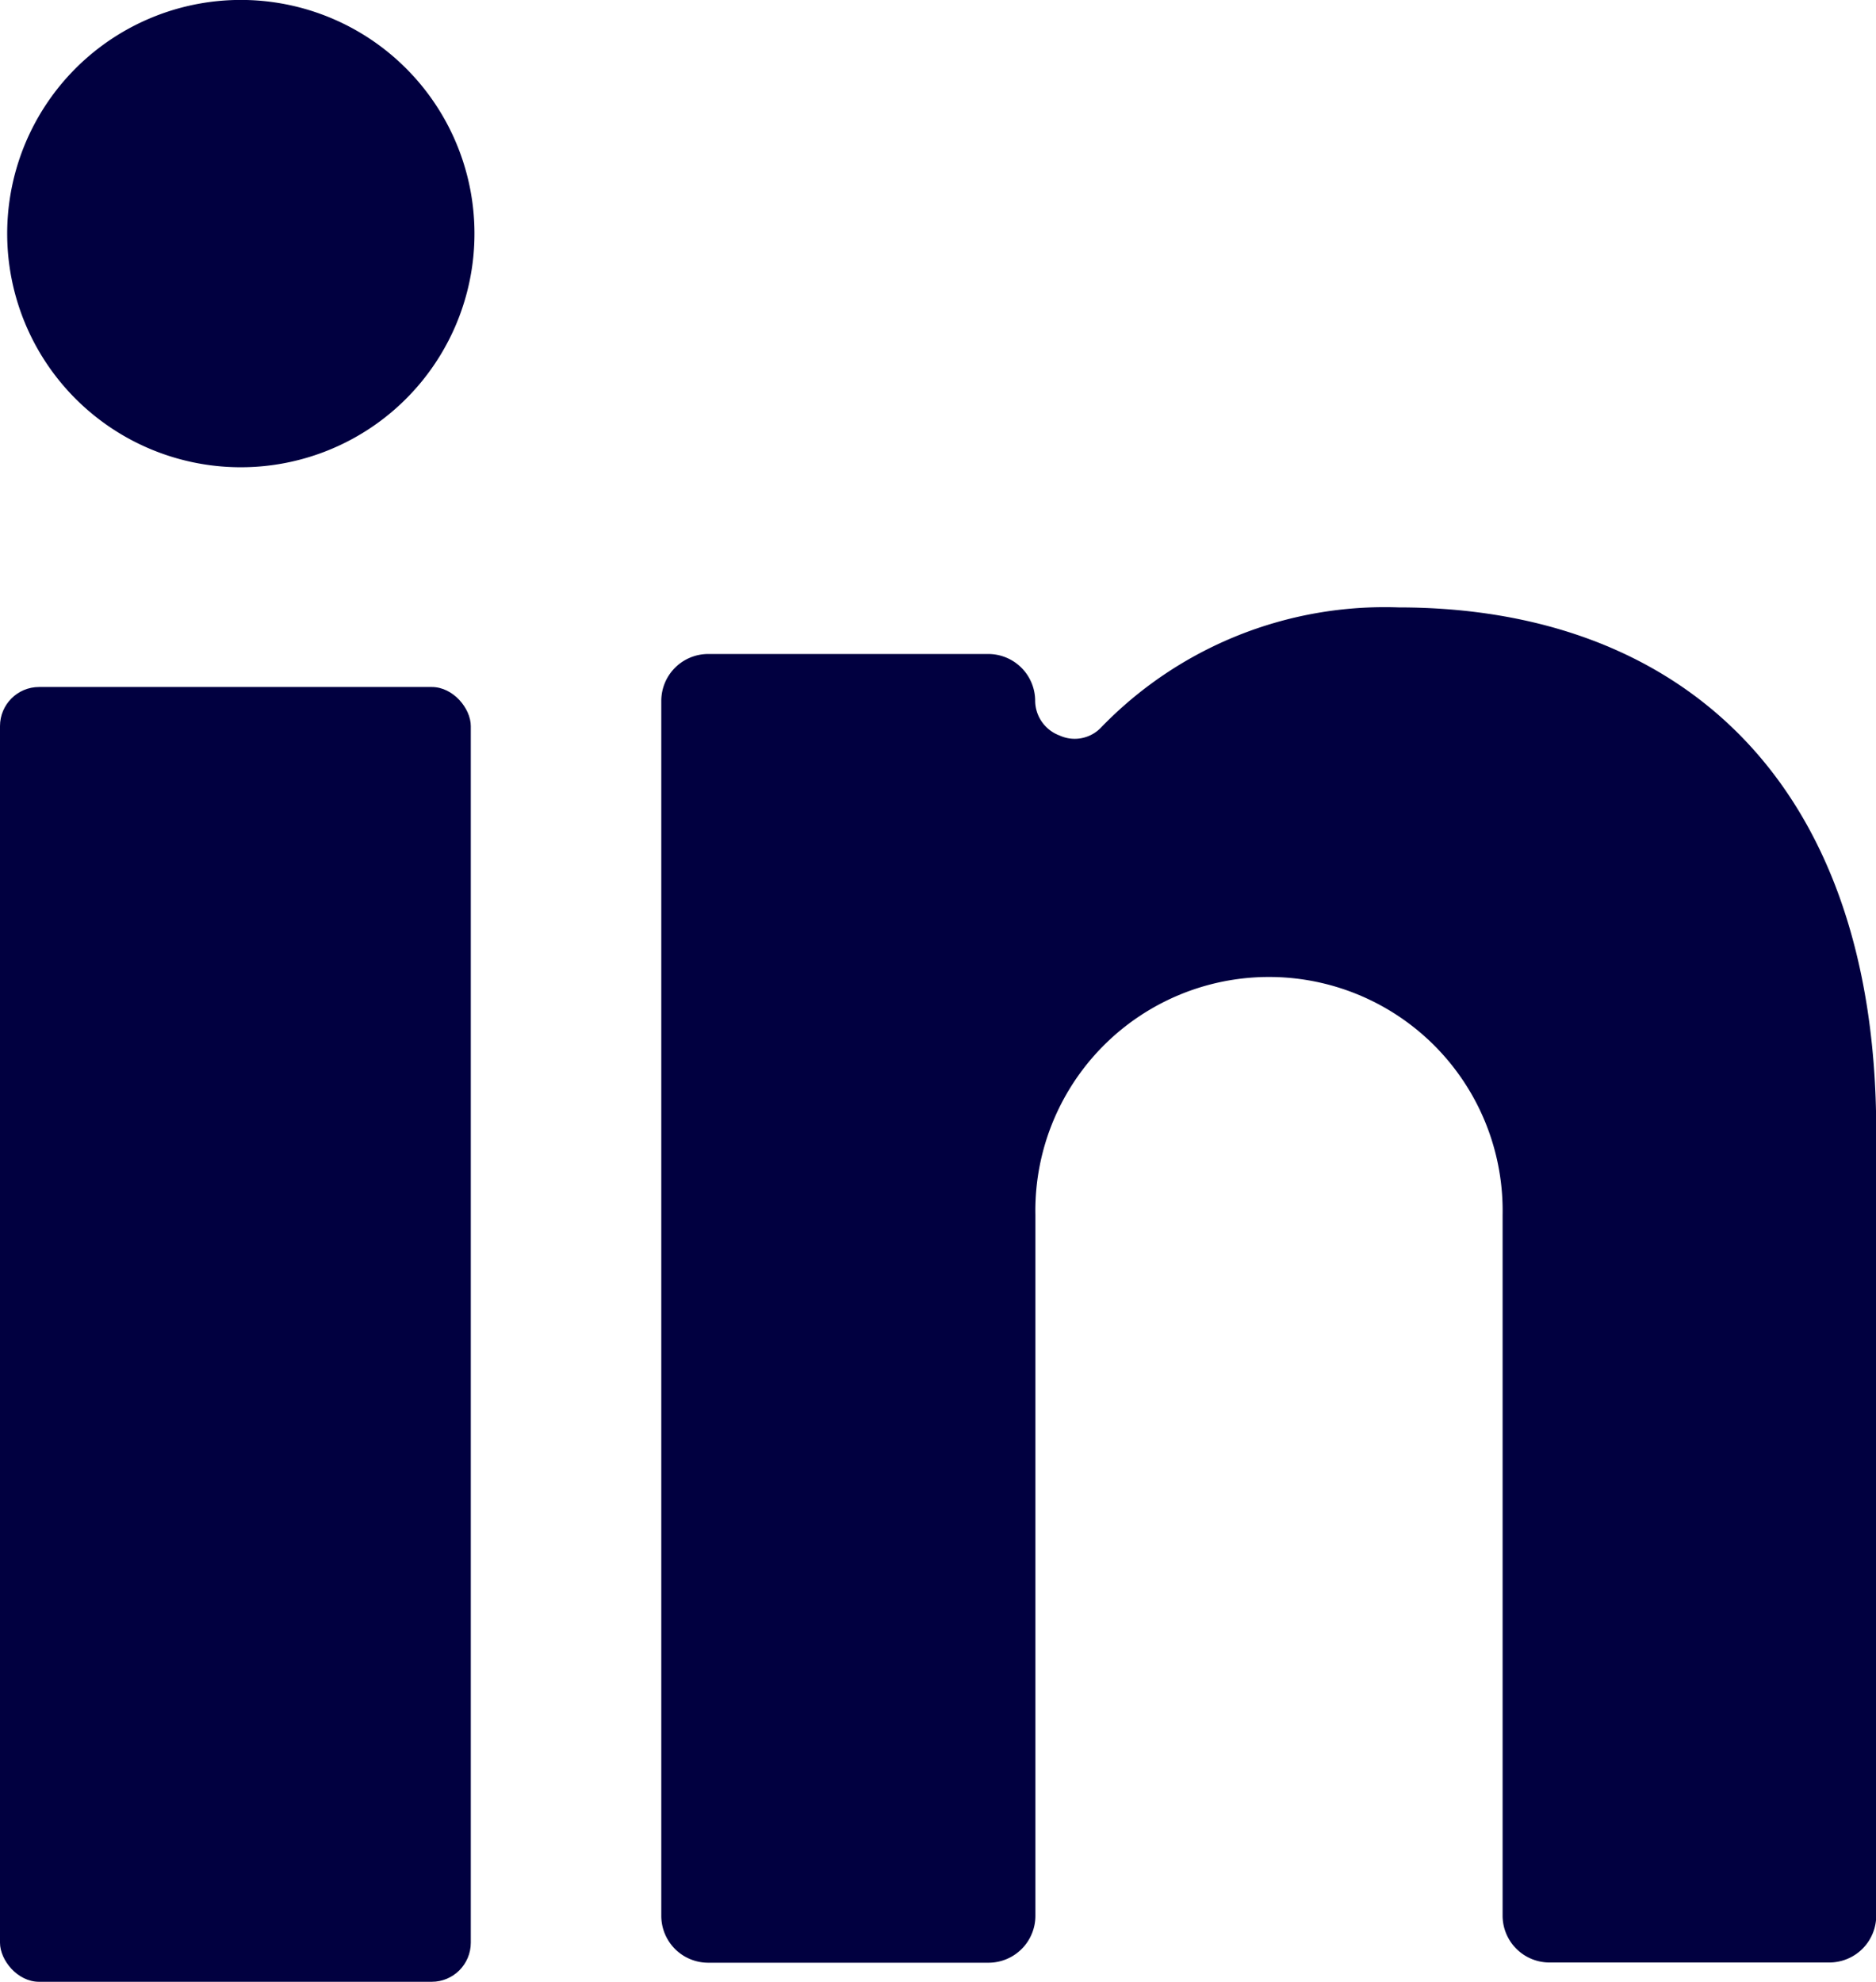 <svg xmlns="http://www.w3.org/2000/svg" width="24" height="25.351" viewBox="0 0 24 25.351">
  <g id="linkedin" transform="translate(-1.939 -1.5)">
    <rect id="Rectangle_8114" data-name="Rectangle 8114" width="6.023" height="16.563" rx="0.5" transform="translate(1.939 10.288)" fill="#010040"/>
    <path id="Path_22754" data-name="Path 22754" d="M4.965,7.477A2.989,2.989,0,1,0,2,4.489,2.989,2.989,0,0,0,4.965,7.477Z" transform="translate(0.031 0)" fill="#010040"/>
    <path id="Path_22755" data-name="Path 22755" d="M20.357,25.334h3.586a.6.6,0,0,0,.6-.6V14.695C24.541,10.188,21.994,8,18.432,8a5.045,5.045,0,0,0-3.8,1.53.466.466,0,0,1-.538.108.478.478,0,0,1-.311-.442.6.6,0,0,0-.6-.6H9.6a.6.6,0,0,0-.6.6V24.737a.6.6,0,0,0,.6.6h3.586a.6.6,0,0,0,.6-.6V15.771a2.989,2.989,0,1,1,5.977,0v8.966A.6.6,0,0,0,20.357,25.334Z" transform="translate(1.399 1.27)" fill="#010040"/>
  </g>
</svg>

